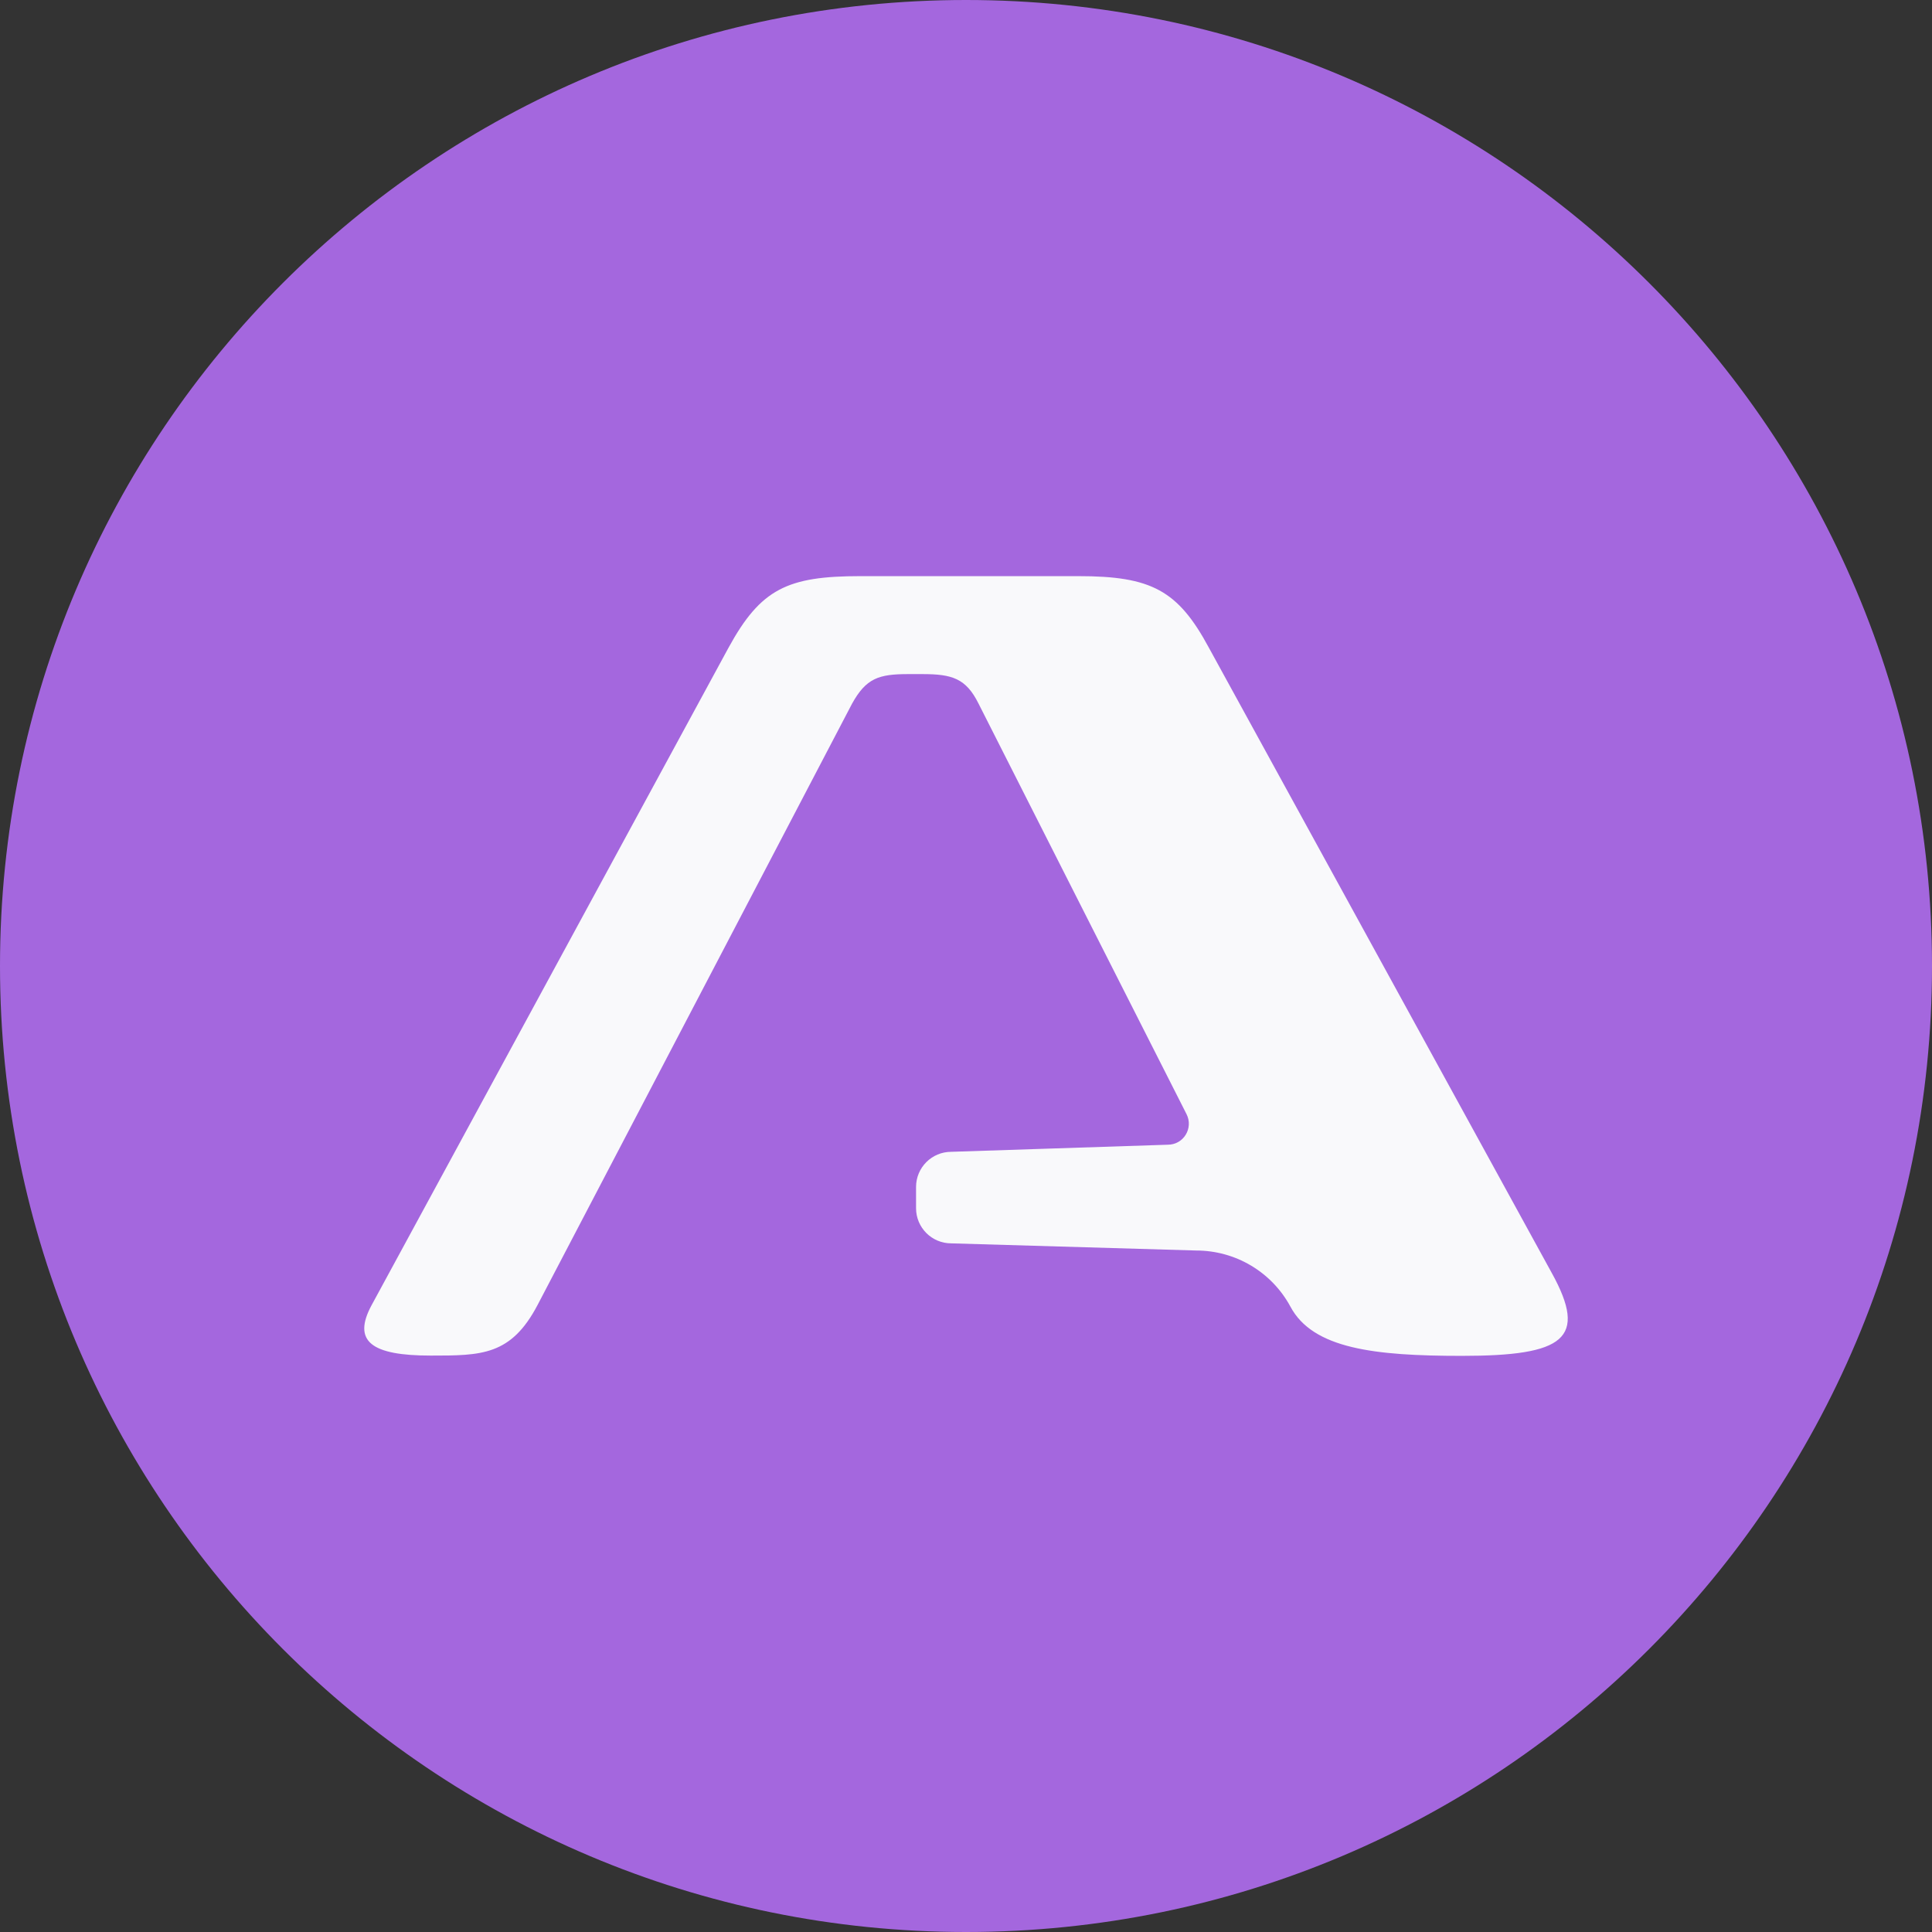 <svg width="34" height="34" viewBox="0 0 34 34" fill="none" xmlns="http://www.w3.org/2000/svg">
<rect x="0" y="0" width="34" height="34" fill="#333333" stroke="none"/>
<circle cx="16.979" cy="17.022" r="13.111" fill="#F9F9FB"/>
<path d="M17 0C7.61 0 0 7.61 0 17C0 26.39 7.61 34 17 34C26.39 34 34 26.39 34 17C34 7.61 26.39 0 17 0ZM25.723 23.861C24.19 23.861 23.103 23.735 22.709 22.994C22.379 22.384 21.743 22.007 21.05 22.007L16.74 21.881C16.398 21.881 16.121 21.604 16.121 21.262V20.889C16.121 20.547 16.398 20.27 16.74 20.27L20.552 20.145C20.829 20.145 21.006 19.854 20.881 19.607C20.478 18.815 17.221 12.383 17.221 12.383C17 11.937 16.753 11.863 16.233 11.863H15.982C15.462 11.863 15.242 11.937 14.995 12.383L9.459 22.968C8.992 23.856 8.472 23.856 7.58 23.856C6.54 23.856 6.194 23.609 6.54 22.968L12.82 11.4C13.388 10.36 13.86 10.139 15.142 10.139H18.975C20.261 10.139 20.729 10.386 21.275 11.4L27.308 22.401C27.949 23.562 27.529 23.861 25.723 23.861Z" fill="#A467DE"/>
</svg>
